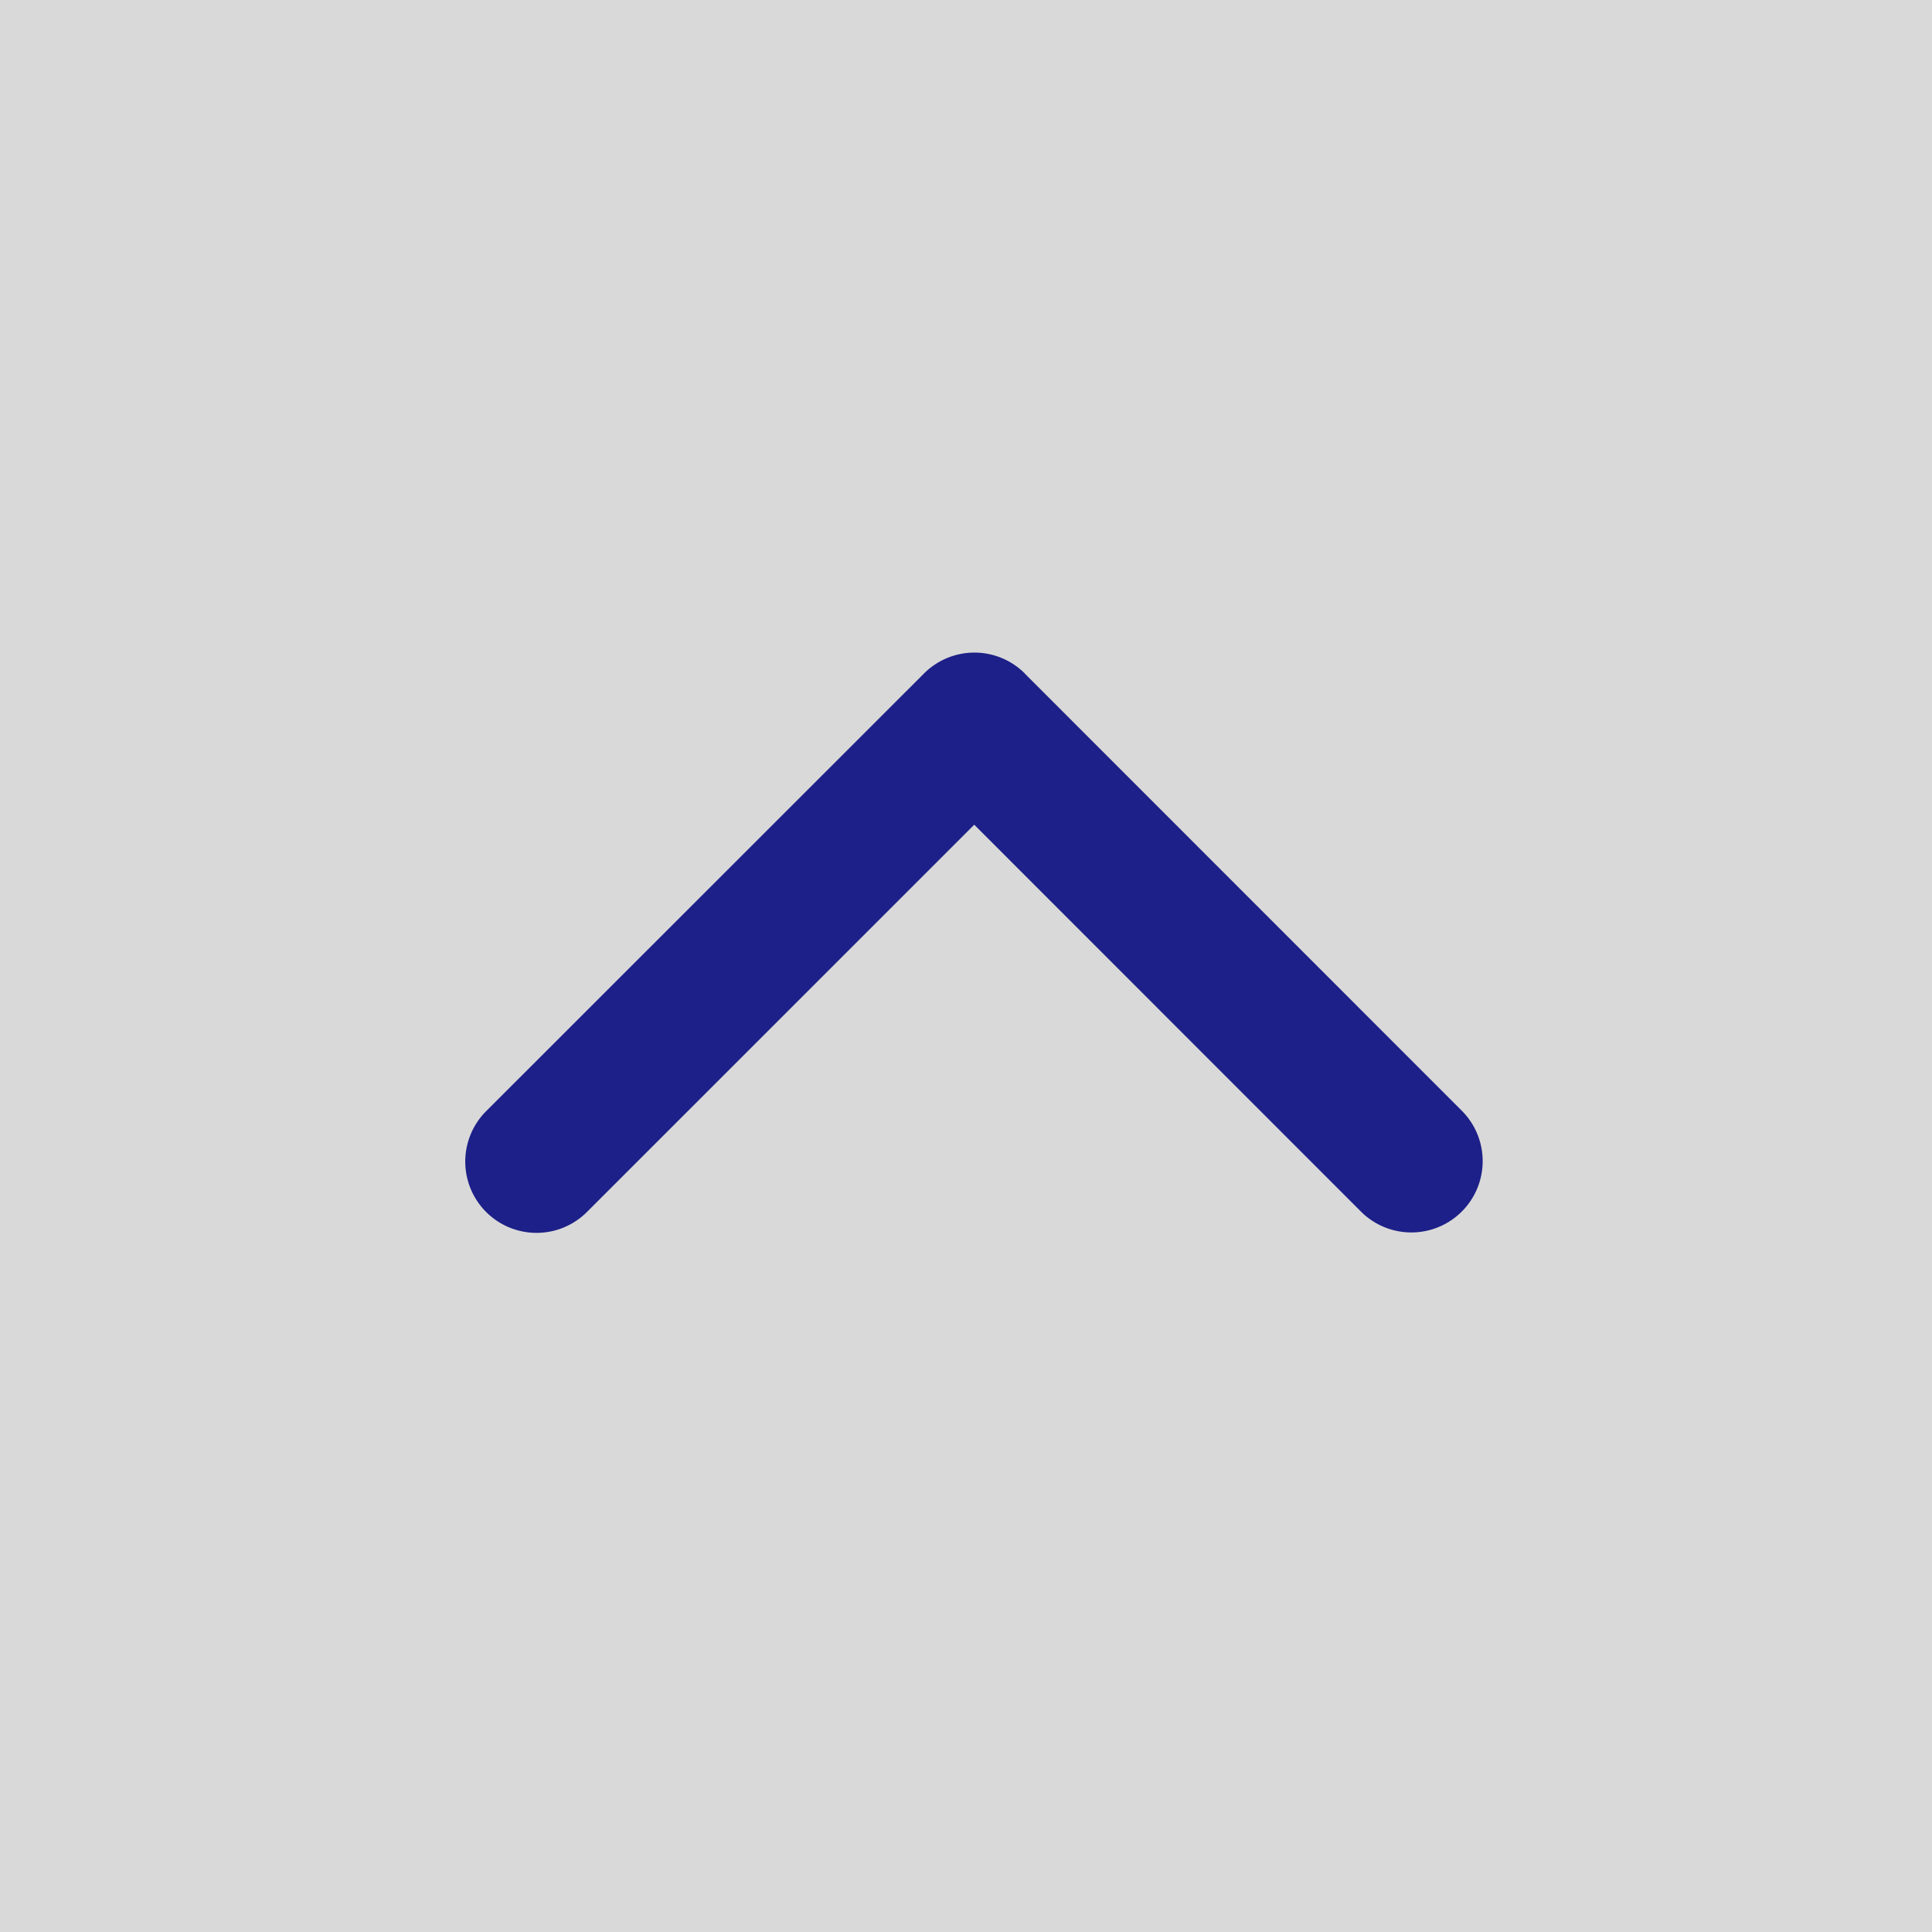 <svg xmlns="http://www.w3.org/2000/svg" xmlns:xlink="http://www.w3.org/1999/xlink" width="56" height="56" viewBox="0 0 56 56">
  <rect x="0" y="0" width="56" height="56" fill="#808080" stroke="none"/>
  <defs>
    <clipPath id="clip-path">
      <rect id="矩形_26" data-name="矩形 26" width="17.195" height="29.647" fill="#1d2088"/>
    </clipPath>
  </defs>
  <g id="组_11406" data-name="组 11406" transform="translate(-332 -546)">
    <g id="组_10940" data-name="组 10940" transform="translate(332 546)" opacity="0.7">
      <rect id="矩形_14906" data-name="矩形 14906" width="56" height="56" fill="#fff"/>
    </g>
    <g id="组_109" data-name="组 109" transform="translate(345.485 581.737) rotate(-90)">
      <g id="组_56" data-name="组 56" transform="translate(0)">
        <g id="组_55" data-name="组 55" clip-path="url(#clip-path)">
          <path id="路径_78" data-name="路径 78" d="M16.216,16.216,3.528,28.9A2.067,2.067,0,0,1,.6,25.982L11.831,14.755.606,3.529A2.066,2.066,0,0,1,3.528.607L16.216,13.3a2.066,2.066,0,0,1,0,2.92Zm0,0" transform="translate(0.001 -0.001)" fill="#1d2088"/>
        </g>
      </g>
    </g>
  </g>
</svg>
